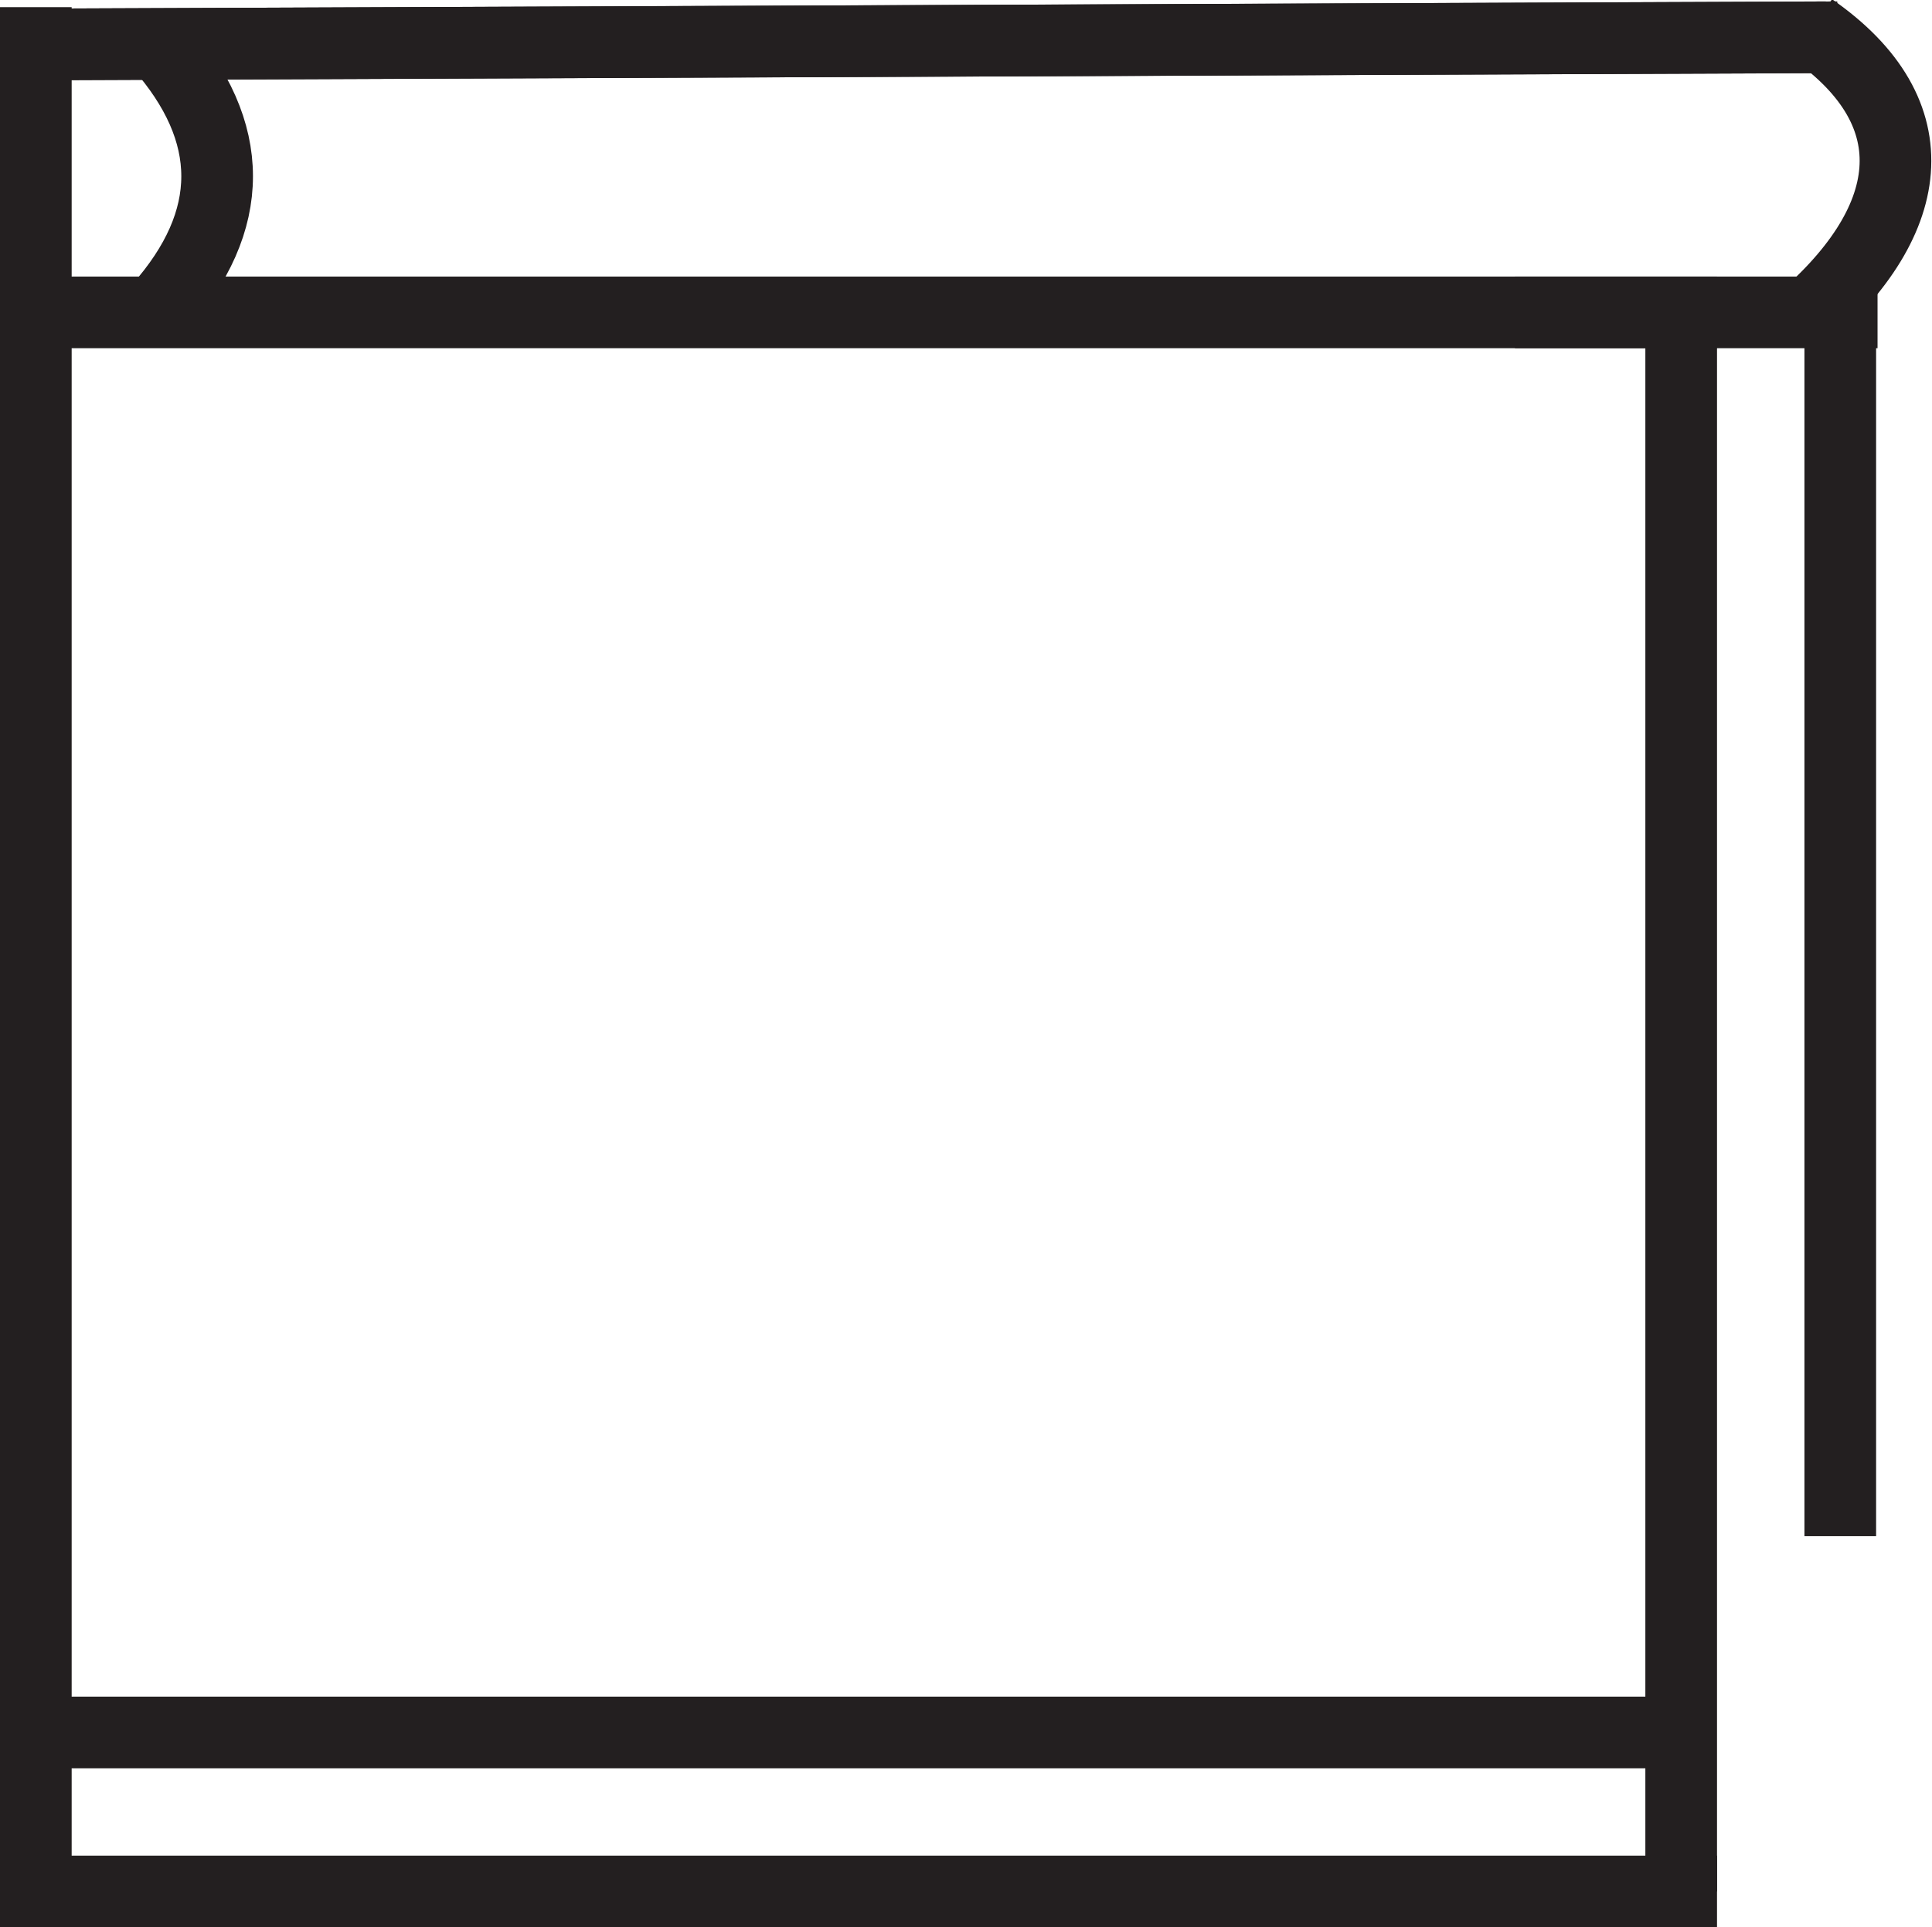 <?xml version="1.0" encoding="UTF-8"?>
<svg xmlns="http://www.w3.org/2000/svg" id="Layer_1" data-name="Layer 1" viewBox="0 0 13.48 13.45">
  <defs>
    <style>
      .cls-1 {
        fill: #231f20;
      }

      .cls-1, .cls-2 {
        stroke: #231f20;
        stroke-miterlimit: 10;
        stroke-width: .5px;
      }

      .cls-3 {
        stroke-width: 0px;
      }

      .cls-3, .cls-2 {
        fill: none;
      }
    </style>
  </defs>
  <line class="cls-3" x1="7.17" y1=".03" x2="6.49" y2="11.7"></line>
  <line class="cls-2" x1=".25" y1="13.4" x2=".25" y2=".05"></line>
  <line class="cls-1" x1=".25" y1="2.18" x2="11.98" y2="2.18"></line>
  <line class="cls-1" x1="12.74" y1=".26" x2=".25" y2=".31"></line>
  <line class="cls-1" x1="12.82" y1=".26" x2=".25" y2=".31"></line>
  <line class="cls-2" x1=".25" y1="12.09" x2="11.73" y2="12.09"></line>
  <line class="cls-2" y1="13.2" x2="11.98" y2="13.2"></line>
  <line class="cls-2" x1="11.73" y1="13.2" x2="11.73" y2="2.18"></line>
  <line class="cls-2" x1="12.84" y1="2.18" x2="12.84" y2="10.72"></line>
  <line class="cls-2" x1="10.57" y1="2.18" x2="13.1" y2="2.18"></line>
  <path class="cls-2" d="m1.11.31c.54.61.54,1.23,0,1.84"></path>
  <path class="cls-2" d="m12.64.2c.85.59.74,1.36-.11,2.07"></path>
</svg>
